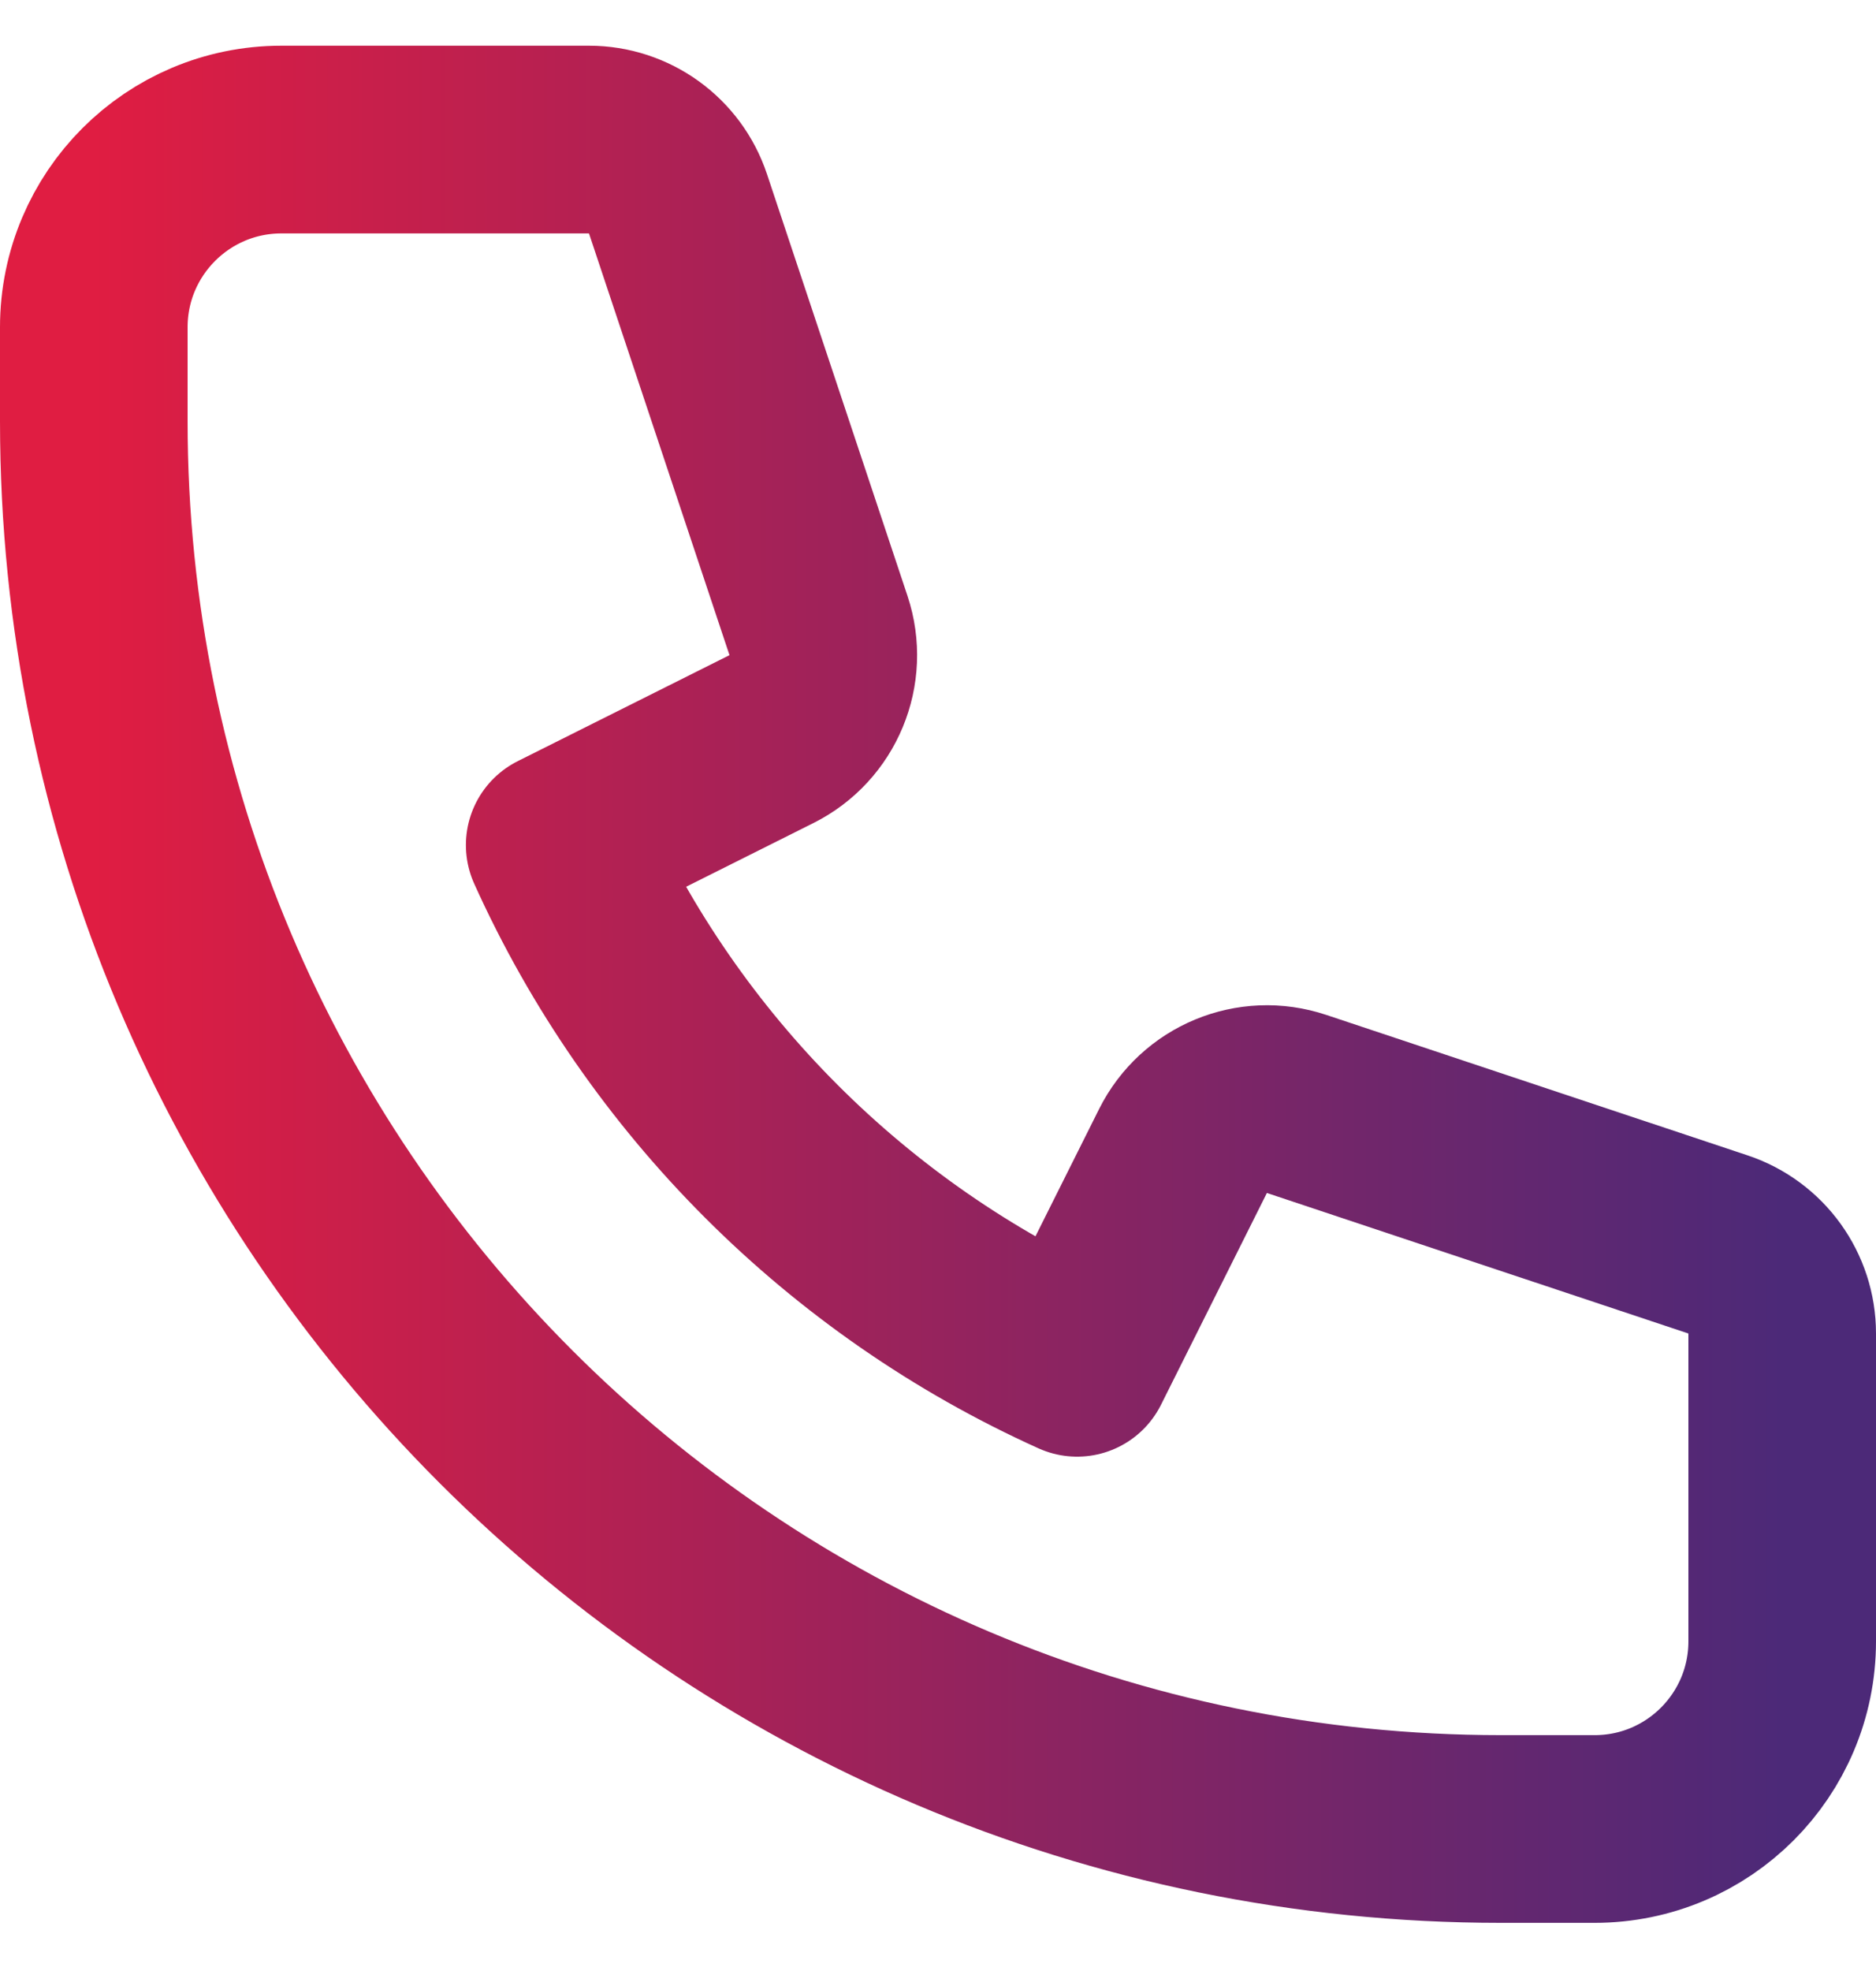 <svg width="20" height="21" viewBox="0 0 20 21" fill="none" xmlns="http://www.w3.org/2000/svg">
<path d="M1 3.487C1 2.383 1.895 1.487 3 1.487H6.279C6.71 1.487 7.092 1.763 7.228 2.171L8.726 6.665C8.883 7.137 8.669 7.653 8.224 7.875L5.967 9.004C7.069 11.448 9.039 13.418 11.483 14.52L12.612 12.263C12.835 11.818 13.351 11.604 13.823 11.762L18.316 13.259C18.725 13.396 19 13.778 19 14.208V17.487C19 18.592 18.105 19.487 17 19.487H16C7.716 19.487 1 12.772 1 4.487V3.487Z" stroke="url(#paint0_linear_2277_539)" stroke-width="2" stroke-linecap="round" stroke-linejoin="round"/>
<defs>
<linearGradient id="paint0_linear_2277_539" x1="1" y1="10.487" x2="19" y2="10.487" gradientUnits="userSpaceOnUse">
<stop stop-color="#E01D42"/>
<stop offset="1" stop-color="#4C2978"/>
</linearGradient>
</defs>
</svg>
